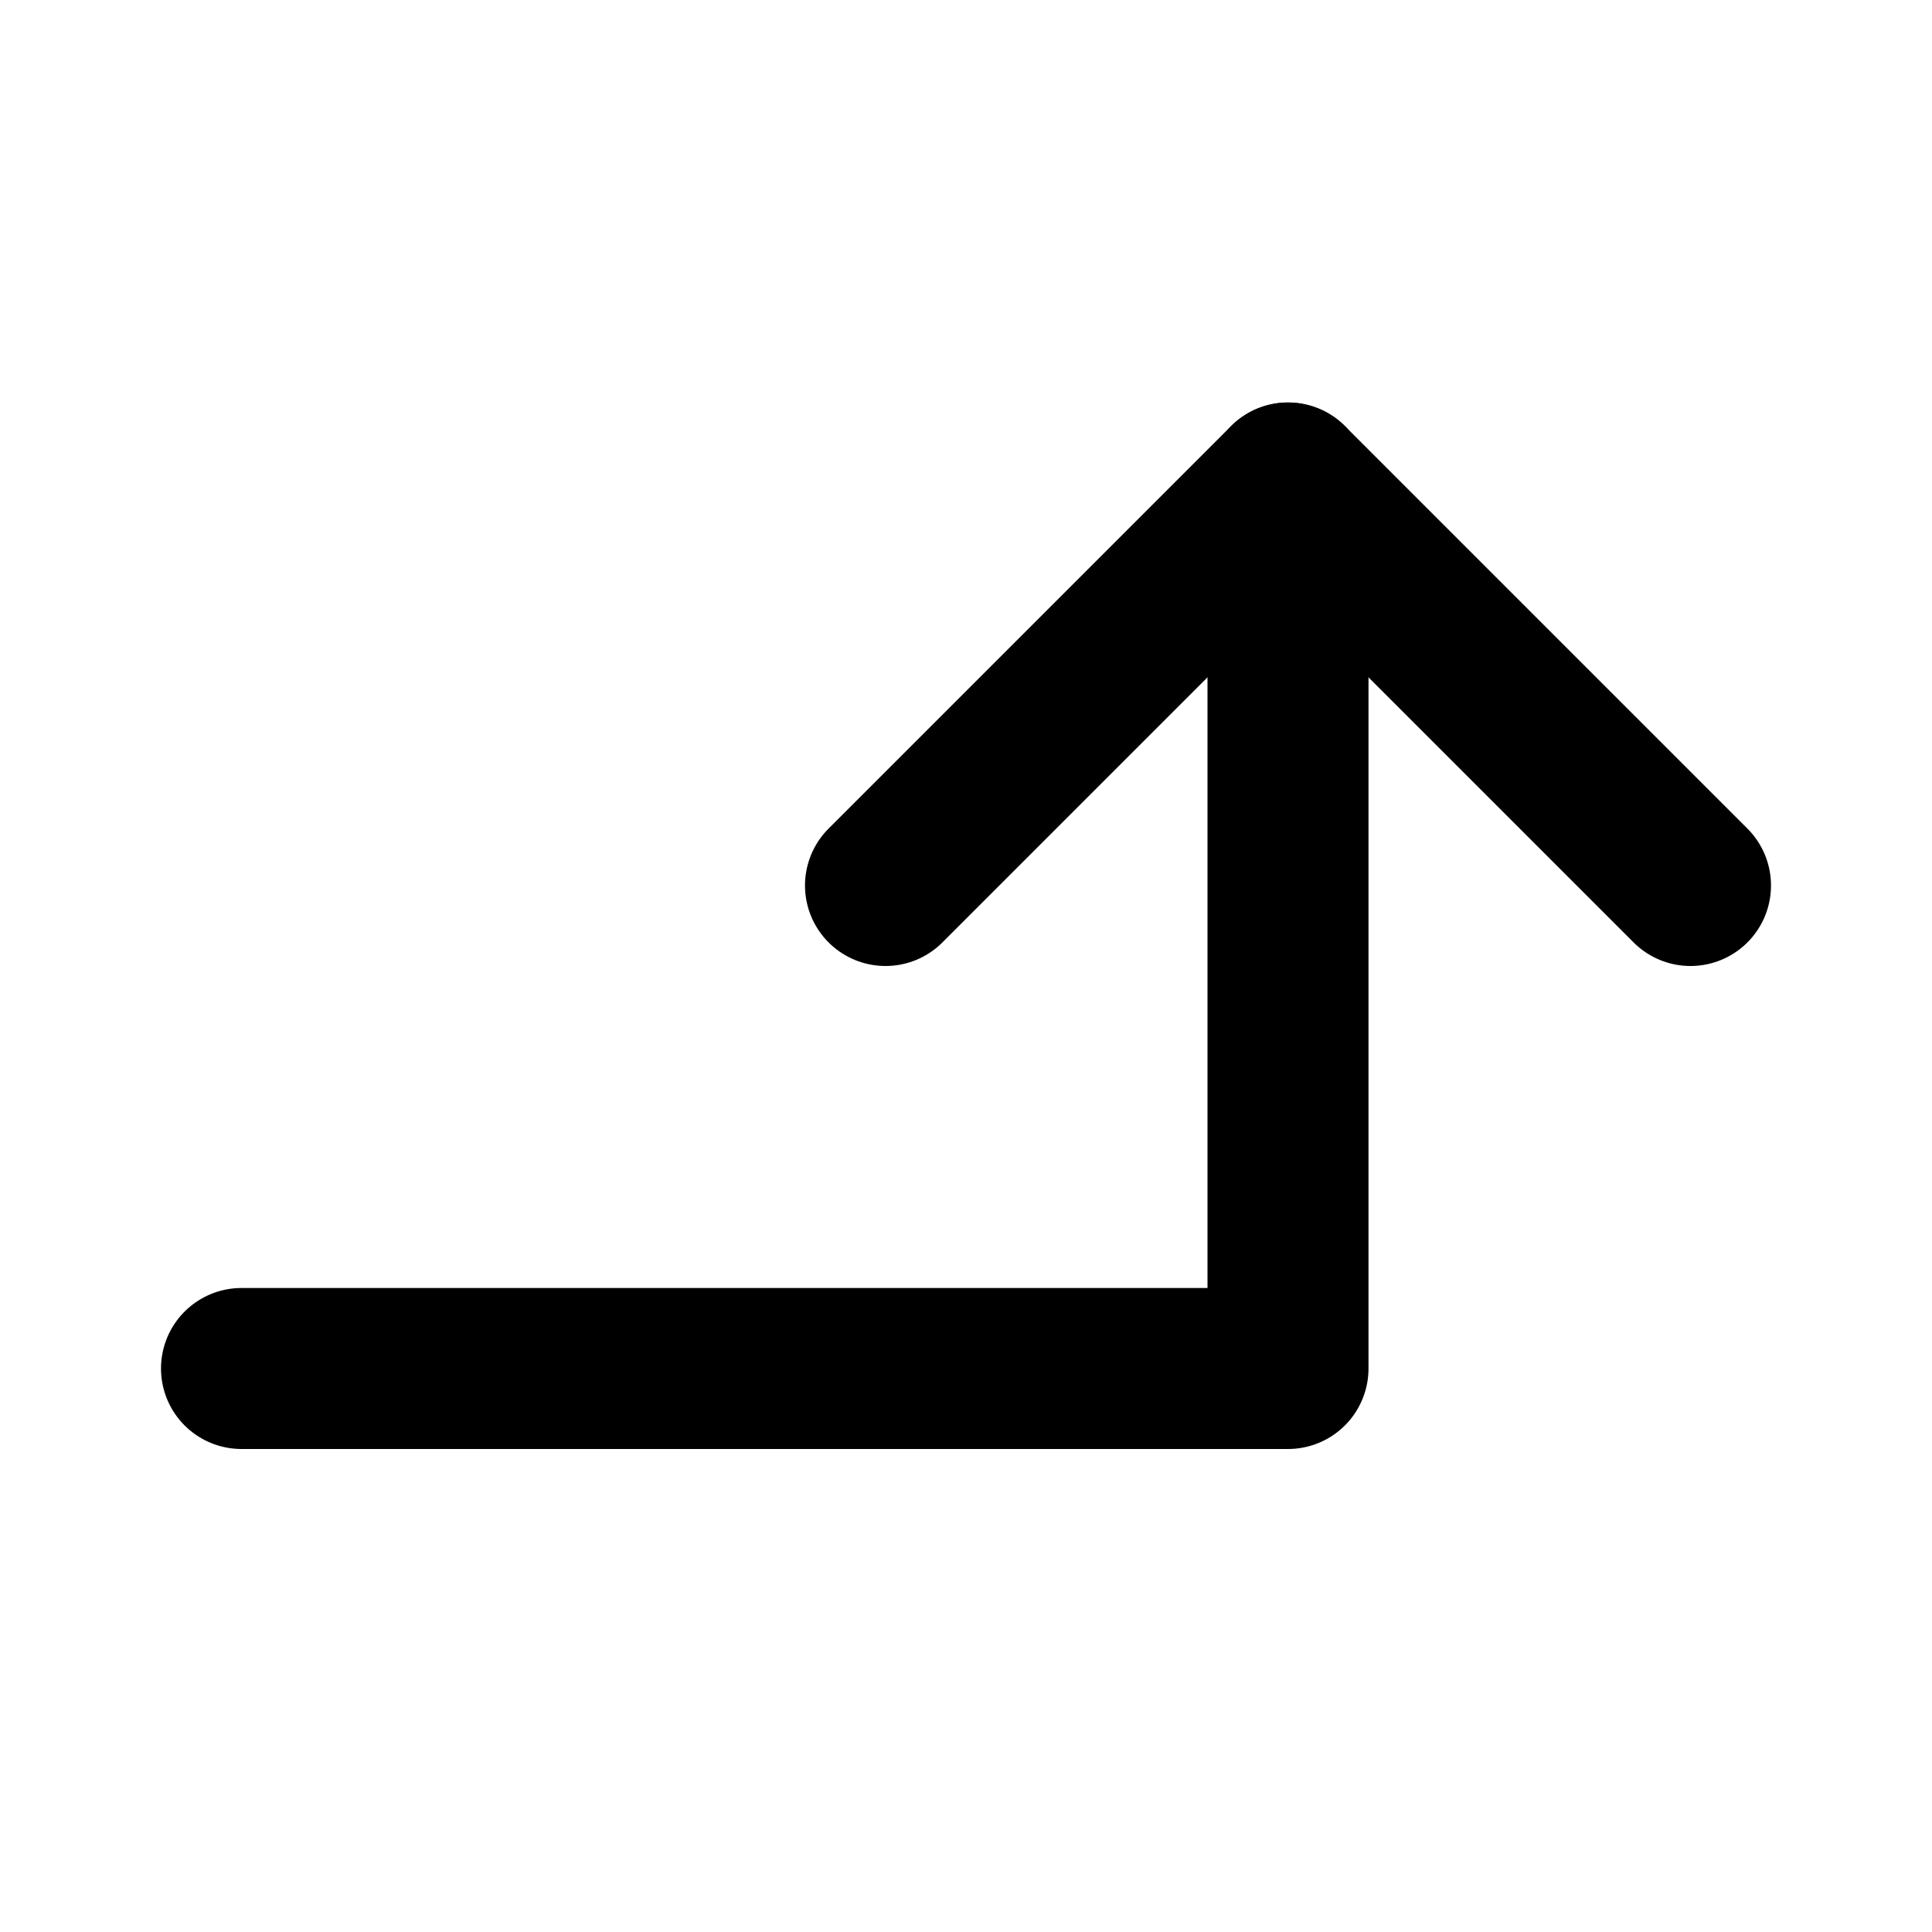<svg width="24" height="24" viewBox="0 0 24 24" fill="none" xmlns="http://www.w3.org/2000/svg">
<path d="M11 11L16 6L21 11" stroke="black" stroke-width="2" stroke-linecap="round" stroke-linejoin="round"/>
<path d="M3 17H16V6" stroke="black" stroke-width="2" stroke-linecap="round" stroke-linejoin="round"/>
</svg>
